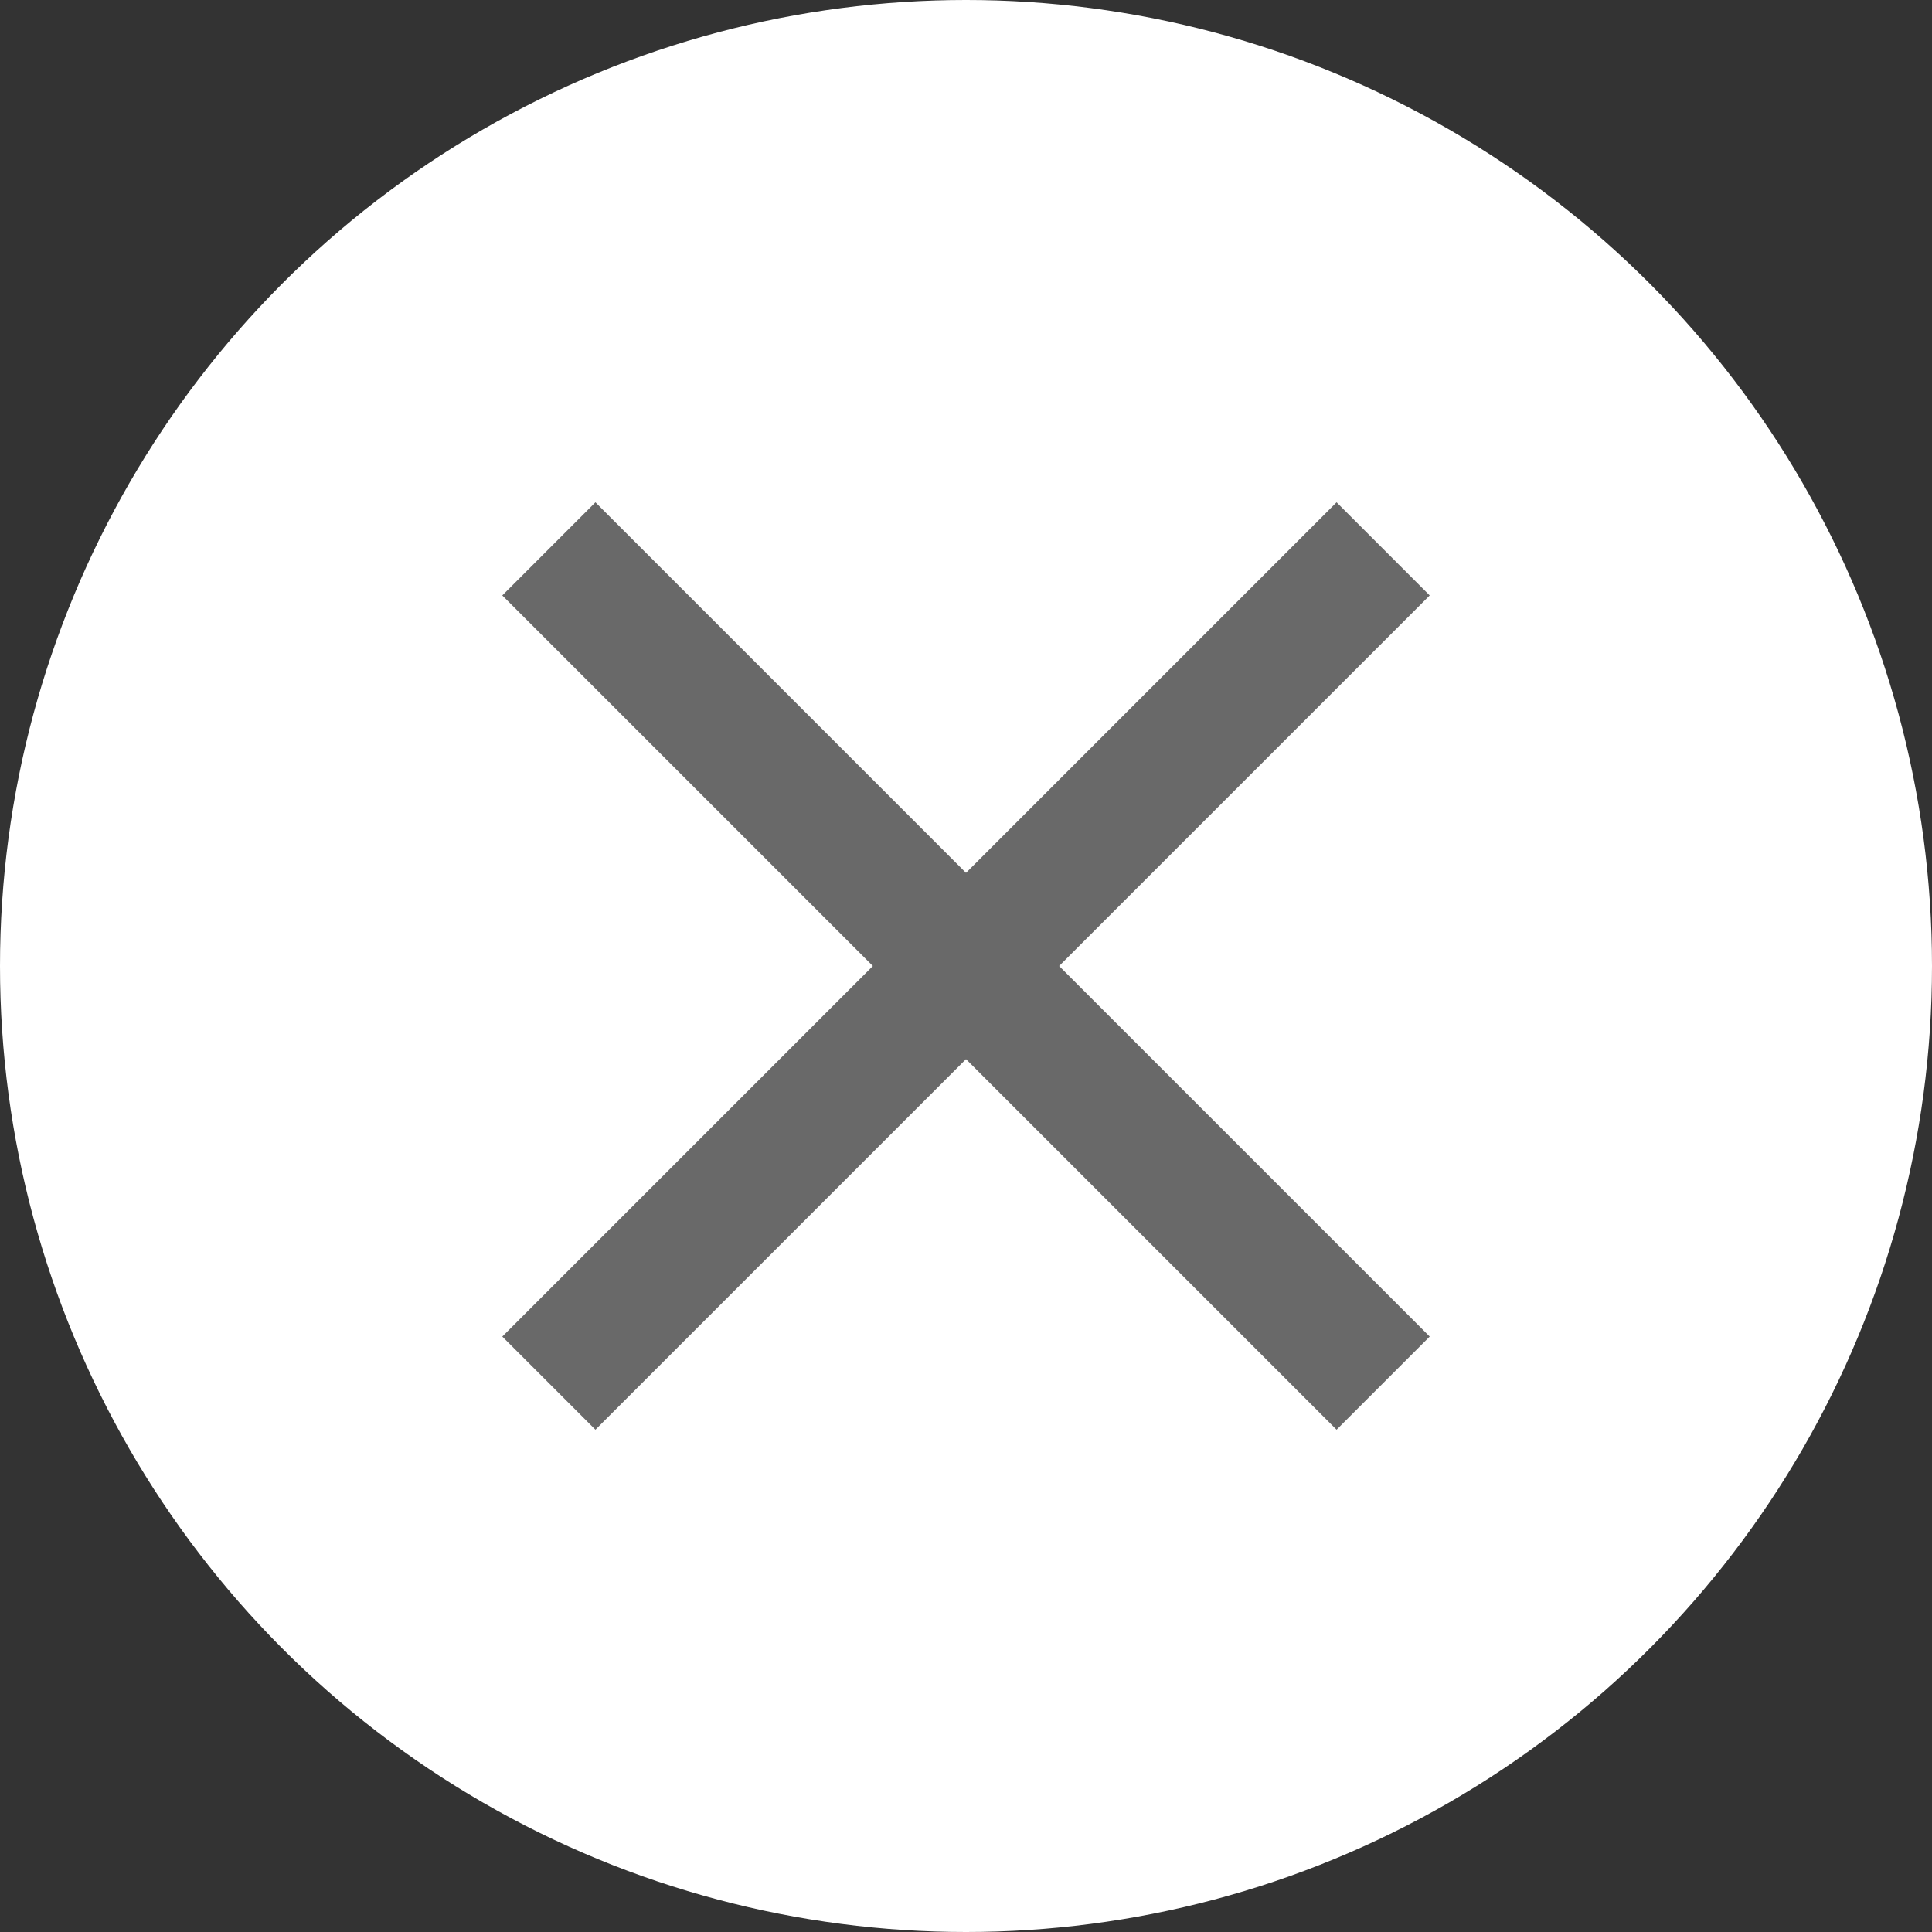 <svg xmlns="http://www.w3.org/2000/svg" width="44" height="44" viewBox="0 0 44 44">
  <rect x="0" y="0" width="44" height="44" fill="#333333" stroke="none"/>
  <g id="close" transform="translate(20191 23985)">
    <circle id="楕円形_1" data-name="楕円形 1" cx="22" cy="22" r="22" transform="translate(-20191 -23985)" fill="#fff"/>
    <path id="合体_1" data-name="合体 1" d="M9.5,9.5,0,19,9.5,9.5,0,0,9.5,9.5,19,0,9.5,9.5,19,19Z" transform="translate(-20178.5 -23972.5)" fill="none" stroke="#696969" stroke-width="3"/>
  </g>
</svg>
